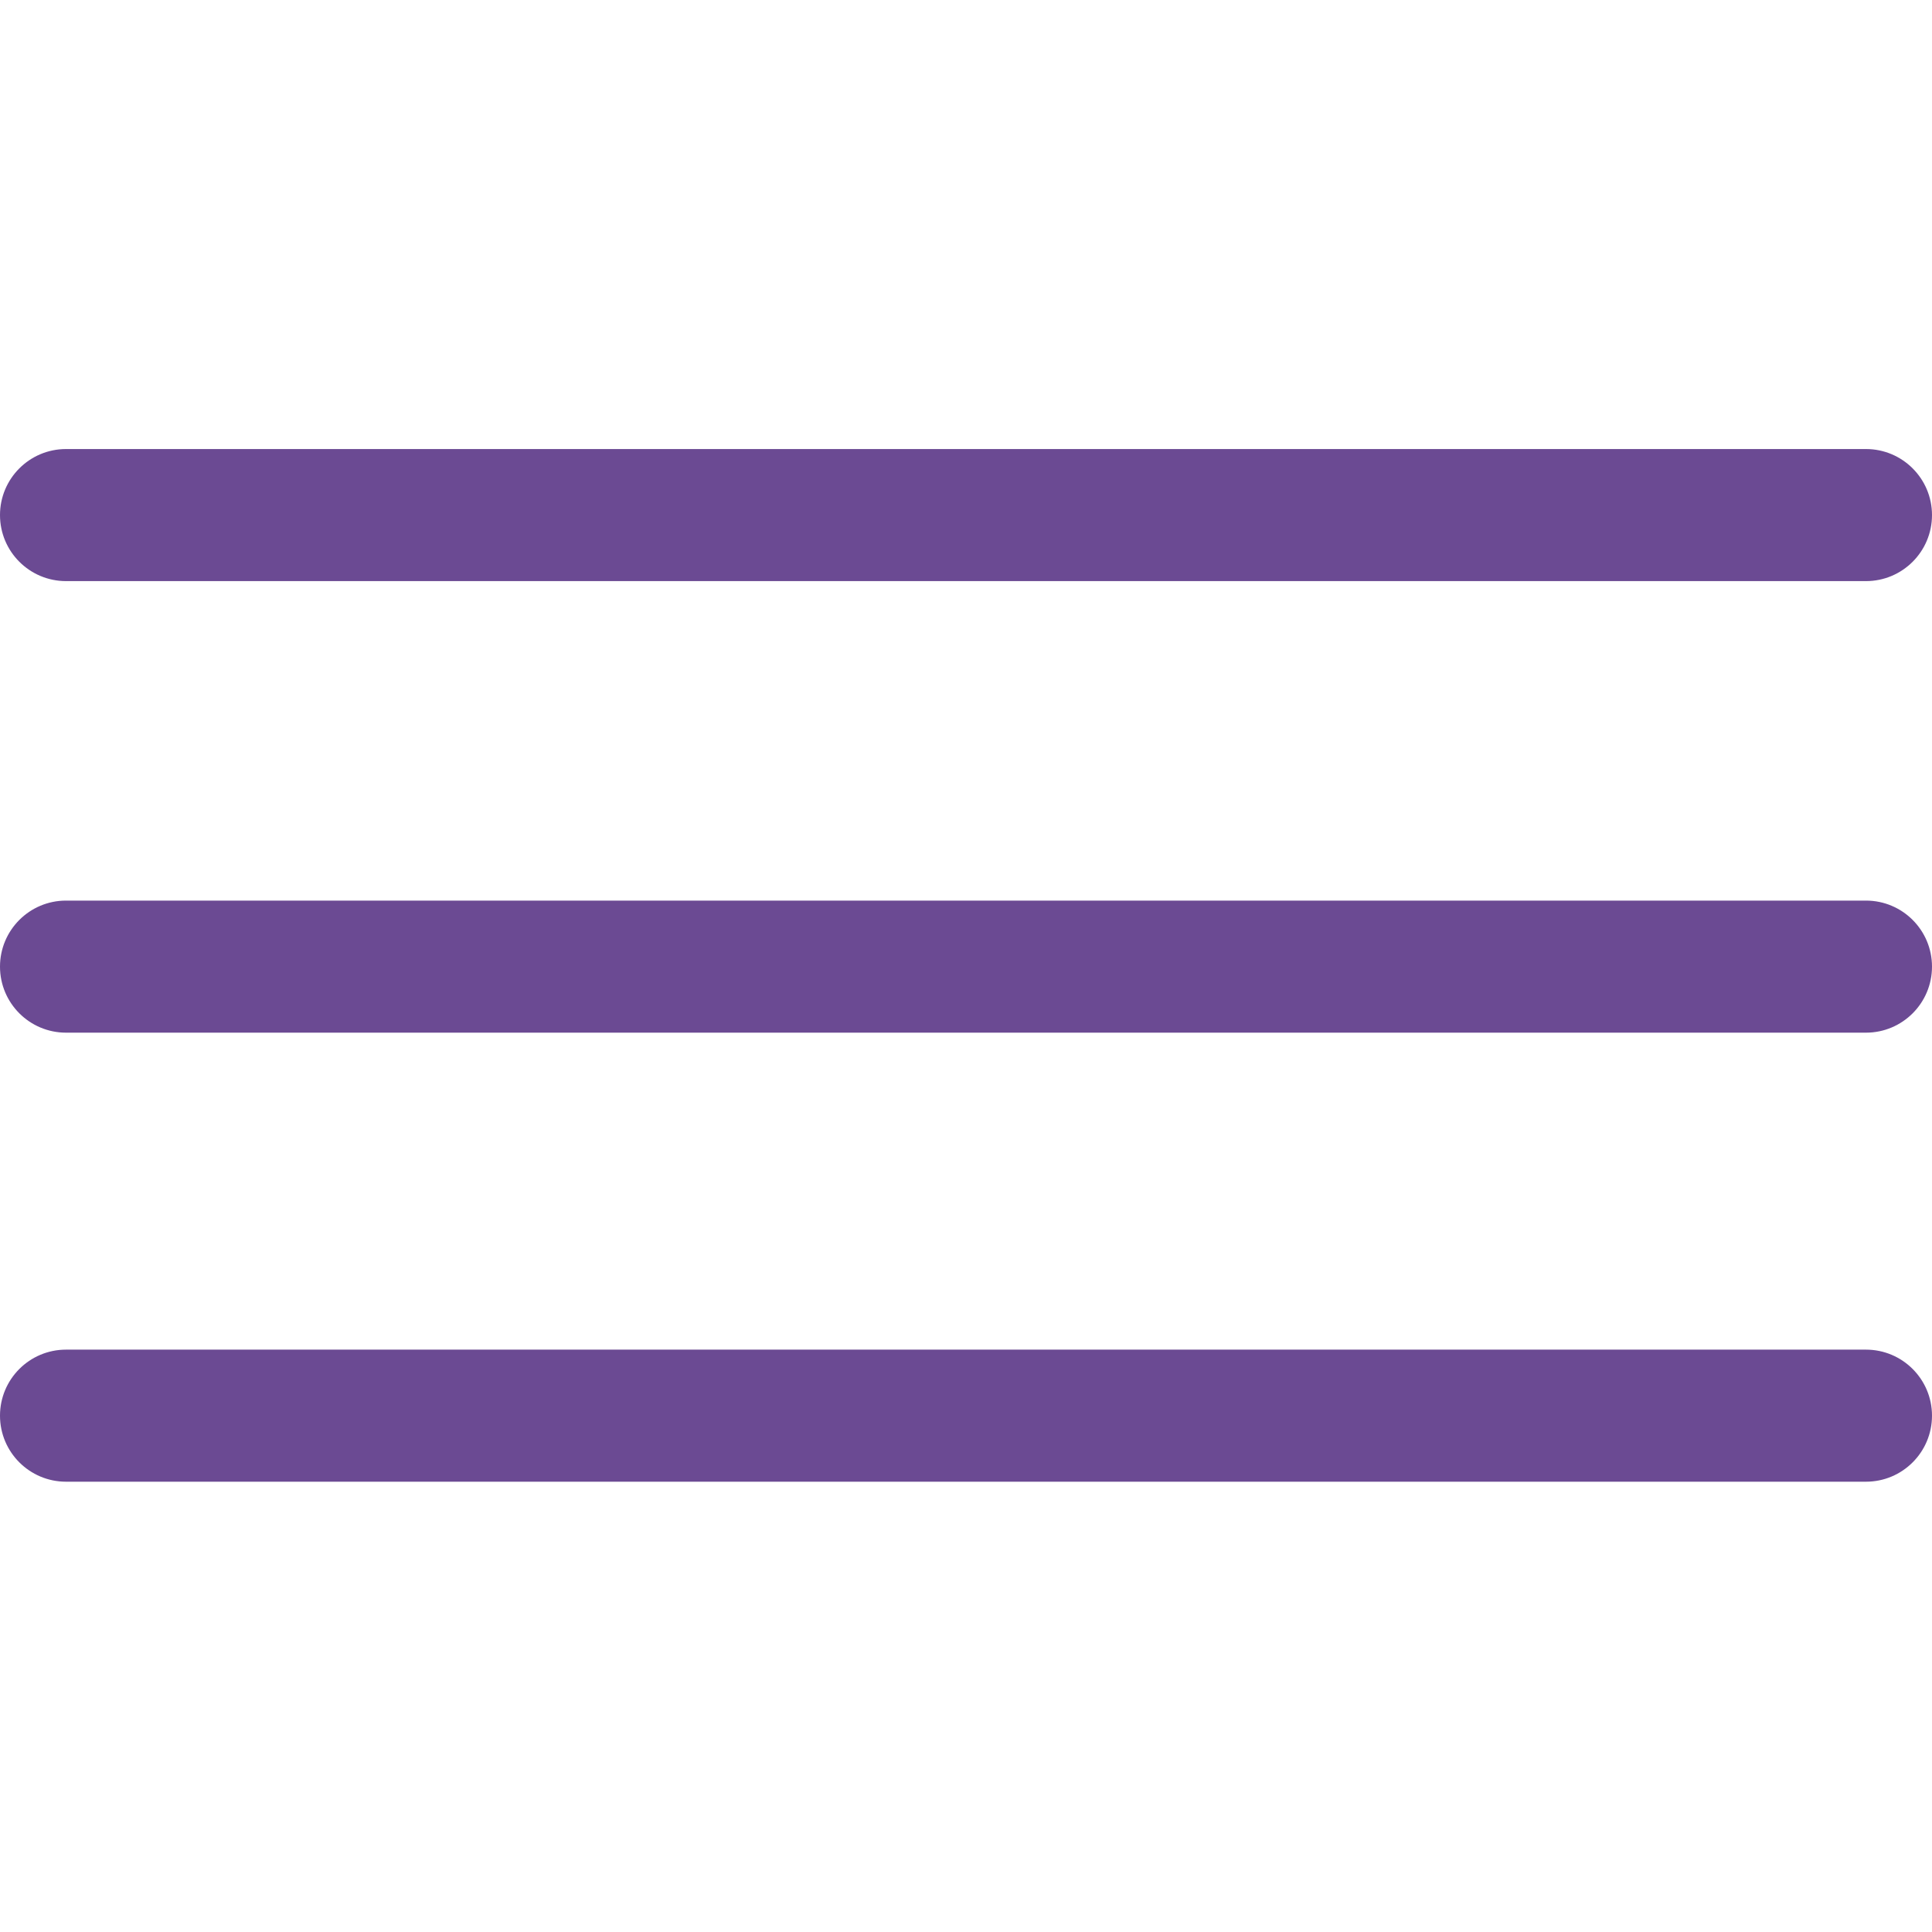 <?xml version="1.0" encoding="UTF-8"?> <svg xmlns="http://www.w3.org/2000/svg" width="512" height="512" viewBox="0 0 512 512" fill="none"> <path d="M494.5 119H17.5C7.835 119 0 126.835 0 136.5C0 146.165 7.835 154 17.5 154H494.5C504.165 154 512 146.165 512 136.5C512 126.835 504.165 119 494.5 119Z" fill="#6B4A93"></path> <path d="M494.5 238.667H17.5C7.835 238.667 0 246.502 0 256.167C0 265.832 7.835 273.667 17.5 273.667H494.5C504.165 273.667 512 265.832 512 256.167C512 246.502 504.165 238.667 494.5 238.667Z" fill="#6B4A93"></path> <path d="M494.5 357.667H17.5C7.835 357.667 0 365.502 0 375.167C0 384.832 7.835 392.667 17.5 392.667H494.5C504.165 392.667 512 384.832 512 375.167C512 365.502 504.165 357.667 494.5 357.667Z" fill="#6B4A93"></path> </svg> 